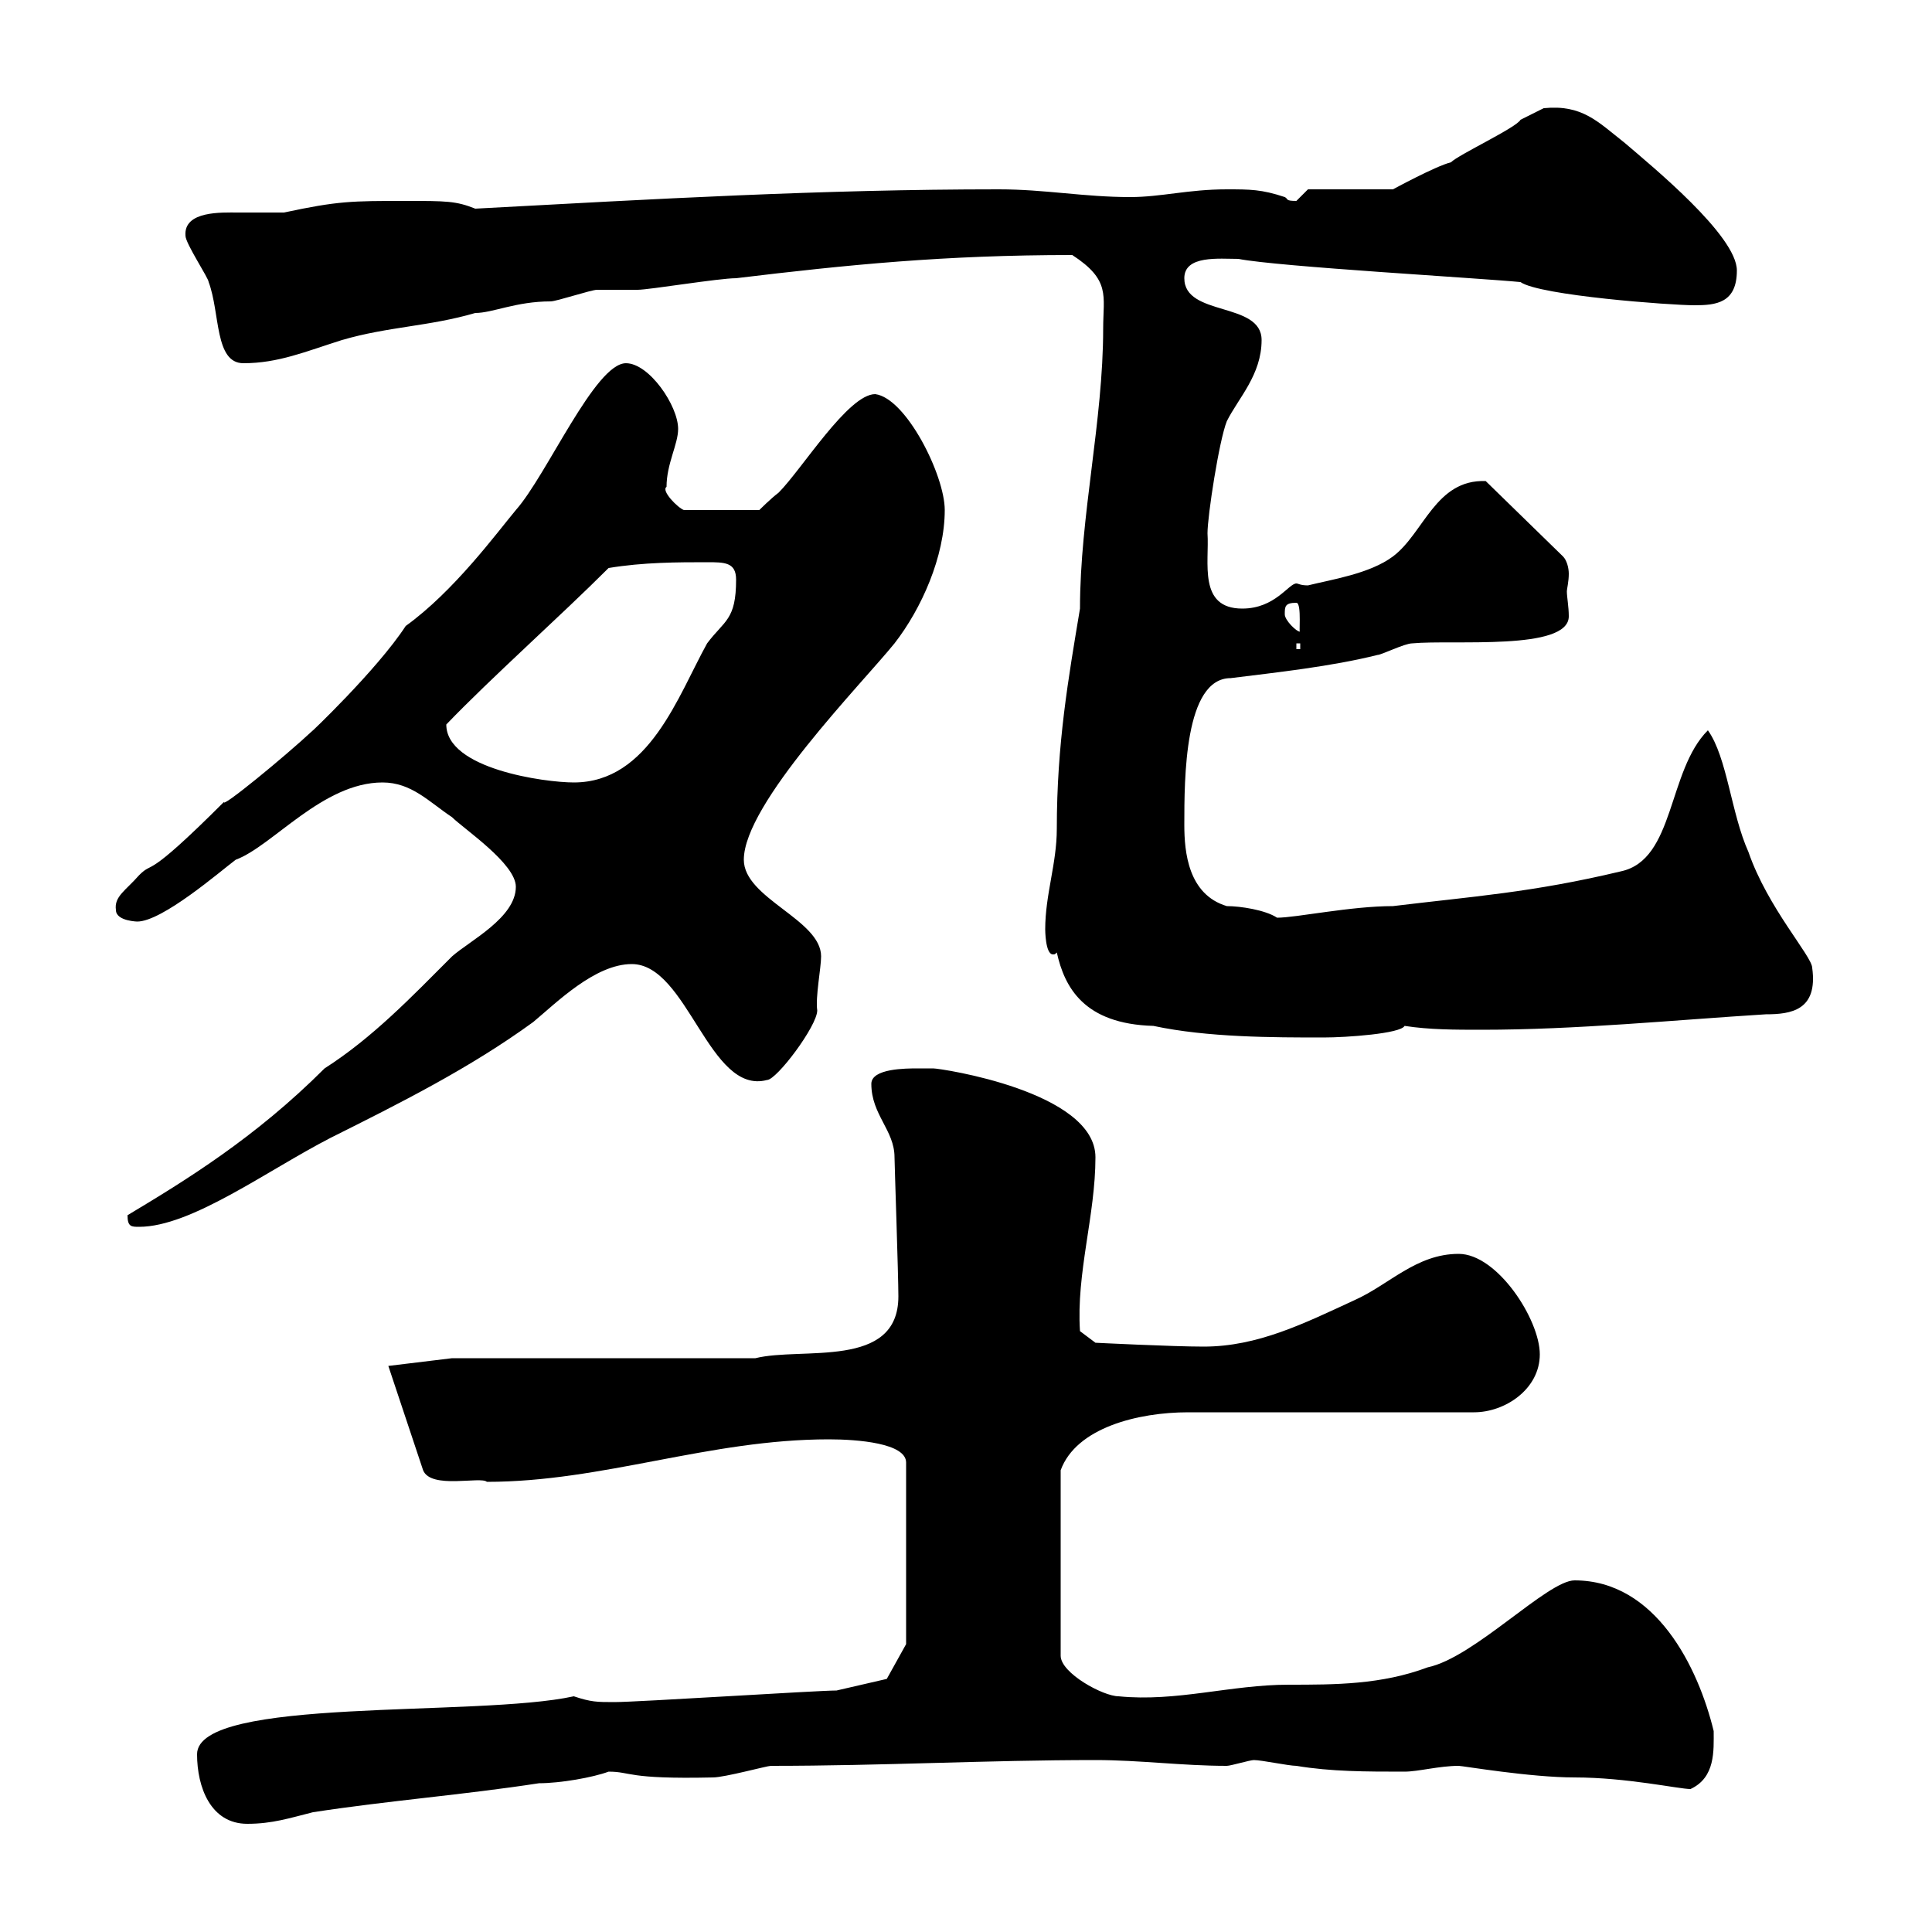 <svg xmlns="http://www.w3.org/2000/svg" xmlns:xlink="http://www.w3.org/1999/xlink" width="300" height="300"><path d="M30.60 272.40C30.60 277.50 32.70 283.20 38.40 283.20C42.30 283.20 45 282.30 48.60 281.40C60.30 279.60 72 278.70 83.70 276.90C87 276.90 92.10 276 94.50 275.10C98.10 275.10 97.20 276.30 110.70 276C112.50 276 119.10 274.20 119.70 274.20C137.10 274.20 153.30 273.30 170.10 273.30C177 273.30 183.60 274.20 190.50 274.20C191.10 274.20 194.10 273.30 194.70 273.30C195.90 273.30 200.10 274.20 201.30 274.20C206.70 275.10 212.10 275.10 218.10 275.10C220.20 275.10 223.50 274.20 226.50 274.20C227.10 274.20 237.60 276 244.50 276C252.60 276 260.70 277.80 262.50 277.80C266.40 276 266.10 271.80 266.10 268.80C263.70 258.90 257.10 245.40 244.50 245.40C240.30 245.40 228.90 257.40 221.70 258.90C214.50 261.60 207.30 261.60 200.10 261.60C191.10 261.60 182.70 264.30 173.70 263.40C171.30 263.40 164.70 259.80 164.70 257.10L164.70 228.30C167.10 221.70 176.70 219.30 184.50 219.30L228.90 219.30C233.70 219.30 239.10 215.70 239.10 210.30C239.10 204.90 232.50 194.70 226.50 194.70C219.90 194.70 215.70 199.50 210.30 201.90C202.50 205.50 195.30 209.10 186.90 209.10C182.10 209.10 170.10 208.50 170.10 208.50L167.70 206.70C167.10 197.70 170.10 188.70 170.10 179.70C170.10 169.50 146.10 165.90 144.90 165.90C144.90 165.90 143.10 165.90 142.50 165.90C140.70 165.90 135.30 165.90 135.30 168.30C135.30 173.10 138.90 175.50 138.90 179.70C138.90 180.60 139.50 198 139.50 201.30C139.50 212.70 124.50 209.10 117.30 210.90L70.20 210.90L60.30 212.10L65.70 228.30C66.90 231.30 74.70 229.20 75.60 230.10C93.60 230.10 110.10 223.50 128.70 223.50C133.20 223.50 140.70 224.10 140.70 227.10L140.70 255.30L137.70 260.70L129.90 262.50C126.90 262.50 99 264.30 95.40 264.30C92.70 264.30 91.80 264.30 89.10 263.40C74.10 266.70 30.60 263.40 30.60 272.40ZM19.80 188.70C19.80 190.50 20.40 190.50 21.60 190.50C29.70 190.50 41.40 181.80 51.30 176.70C62.10 171.30 72.90 165.90 82.80 158.70C86.40 155.70 92.40 149.70 98.10 149.70C106.80 149.70 110.10 170.10 119.10 167.70C120.60 167.70 126.90 159.30 126.90 156.90C126.60 154.80 127.50 150.30 127.50 148.50C127.50 142.80 115.50 139.50 115.50 133.50C115.50 124.80 133.80 106.20 138.90 99.90C143.10 94.50 146.70 86.40 146.70 79.20C146.70 73.80 140.70 61.80 135.90 61.20C131.70 61.20 124.50 72.90 120.90 76.50C119.70 77.40 117.90 79.20 117.90 79.20L106.20 79.20C105.30 78.90 102.60 76.20 103.50 75.60C103.50 72 105.30 69 105.30 66.60C105.30 63 100.80 56.40 97.20 56.40C92.40 56.40 84.90 73.80 80.10 79.20C77.10 82.80 70.50 91.80 63 97.20C58.50 104.10 47.70 114.30 48.60 113.40C44.10 117.60 34.20 125.70 34.80 124.50C22.20 137.10 24 133.50 21.60 135.90C19.50 138.30 17.70 139.20 18 141.30C18 143.10 21.60 143.10 21.30 143.10C25.20 143.10 34.20 135.30 36.60 133.50C42.30 131.40 50.10 121.50 59.40 121.50C63.90 121.50 66.60 124.50 70.20 126.90C72 128.70 80.10 134.10 80.10 137.70C80.10 142.50 72.90 146.10 70.20 148.50C63.90 154.80 57.90 161.10 50.40 165.90C39.60 176.70 28.80 183.30 19.80 188.70ZM164.10 147.90C165.30 153.30 168.30 159 179.10 159.30C187.50 161.10 197.70 161.10 205.50 161.10C209.10 161.10 217.50 160.50 218.10 159.30C222 159.90 225.90 159.90 230.10 159.90C244.80 159.90 259.80 158.40 274.20 157.50C278.10 157.50 282.30 156.90 281.40 150.30C281.40 148.50 274.50 141 271.50 132.30C268.80 126.30 268.20 117.60 265.20 113.40C258.90 119.70 260.10 133.50 251.70 135.30C237.90 138.60 228.60 139.20 216.30 140.70C209.70 140.70 201.30 142.50 198.30 142.50C196.50 141.30 192.60 140.70 190.50 140.70C184.50 138.90 183.90 132.30 183.90 128.10C183.90 120.90 183.90 105.30 191.10 105.30C198.30 104.40 206.70 103.50 213.90 101.70C214.50 101.70 218.10 99.90 219.30 99.90C225.60 99.30 243.60 101.10 243.60 95.70C243.60 94.20 243.30 92.70 243.30 91.80C243.30 91.50 243.60 90.30 243.60 89.10C243.60 88.20 243.30 87 242.70 86.40L230.70 74.70C222.90 74.40 221.10 82.80 216.30 86.40C212.70 89.10 206.70 90 203.10 90.90C201.90 90.90 201.60 90.60 201.30 90.60C200.10 90.60 198 94.50 192.90 94.50C186 94.50 187.80 87.30 187.50 82.80C187.50 80.10 189.30 68.40 190.50 65.40C192.30 61.80 195.90 58.20 195.90 52.80C195.90 46.80 183.90 49.20 183.90 43.20C183.90 39.60 189.30 40.20 192.30 40.20C198.30 41.40 230.10 43.20 236.10 43.80C239.10 45.90 259.50 47.40 263.10 47.40C266.40 47.40 269.70 47.10 269.70 42C269.70 36.60 256.50 25.80 252.30 22.20C248.10 18.90 245.70 16.20 239.70 16.80C239.70 16.80 237.30 18 236.10 18.60C235.50 19.80 226.50 24 225.30 25.20C222.90 25.80 216.30 29.40 216.30 29.40L203.10 29.40C203.10 29.40 201.30 31.20 201.30 31.20C199.50 31.20 200.10 30.90 199.50 30.60C195.90 29.40 194.10 29.40 190.50 29.40C184.50 29.40 180.30 30.60 175.50 30.60C168.30 30.60 162.30 29.40 155.10 29.40C127.50 29.40 101.70 30.90 73.80 32.40C70.80 31.20 69.30 31.20 63 31.20C54.60 31.20 52.50 31.20 44.10 33C41.70 33 39.60 33 36.90 33C34.50 33 28.50 32.70 28.80 36.60C28.80 37.80 32.40 43.20 32.40 43.80C34.20 48.60 33.30 56.40 37.80 56.40C43.20 56.40 47.40 54.60 53.10 52.80C60.30 50.70 66.60 50.70 73.80 48.60C76.50 48.60 80.10 46.80 85.50 46.80C86.40 46.80 91.80 45 92.70 45C93.60 45 98.10 45 99 45C100.80 45 111.60 43.20 114.30 43.20C131.70 41.10 146.70 39.60 166.50 39.60C172.50 43.50 171.30 45.90 171.30 51C171.30 65.40 167.70 80.10 167.70 94.50C165.90 105.30 164.10 115.50 164.10 128.70C164.10 134.10 162.30 138.90 162.30 144.30C162.30 144.30 162.30 148.20 163.50 148.20C163.80 148.20 163.80 148.20 164.10 147.90ZM69.30 112.50C76.20 105.30 87 95.70 94.50 88.20C99.90 87.30 105.30 87.30 109.80 87.30C112.50 87.30 114.30 87.30 114.30 90C114.30 96.30 112.50 96.30 109.80 99.90C105.30 108 100.80 121.50 89.10 121.50C84.60 121.50 69.30 119.40 69.30 112.50ZM201.30 99.90L201.90 99.90L201.90 100.80L201.30 100.80ZM199.50 95.40C199.50 94.20 199.50 93.60 201.30 93.60C202.20 93.60 201.60 99 201.90 98.10C201.30 98.10 199.50 96.30 199.50 95.40Z"/></svg>